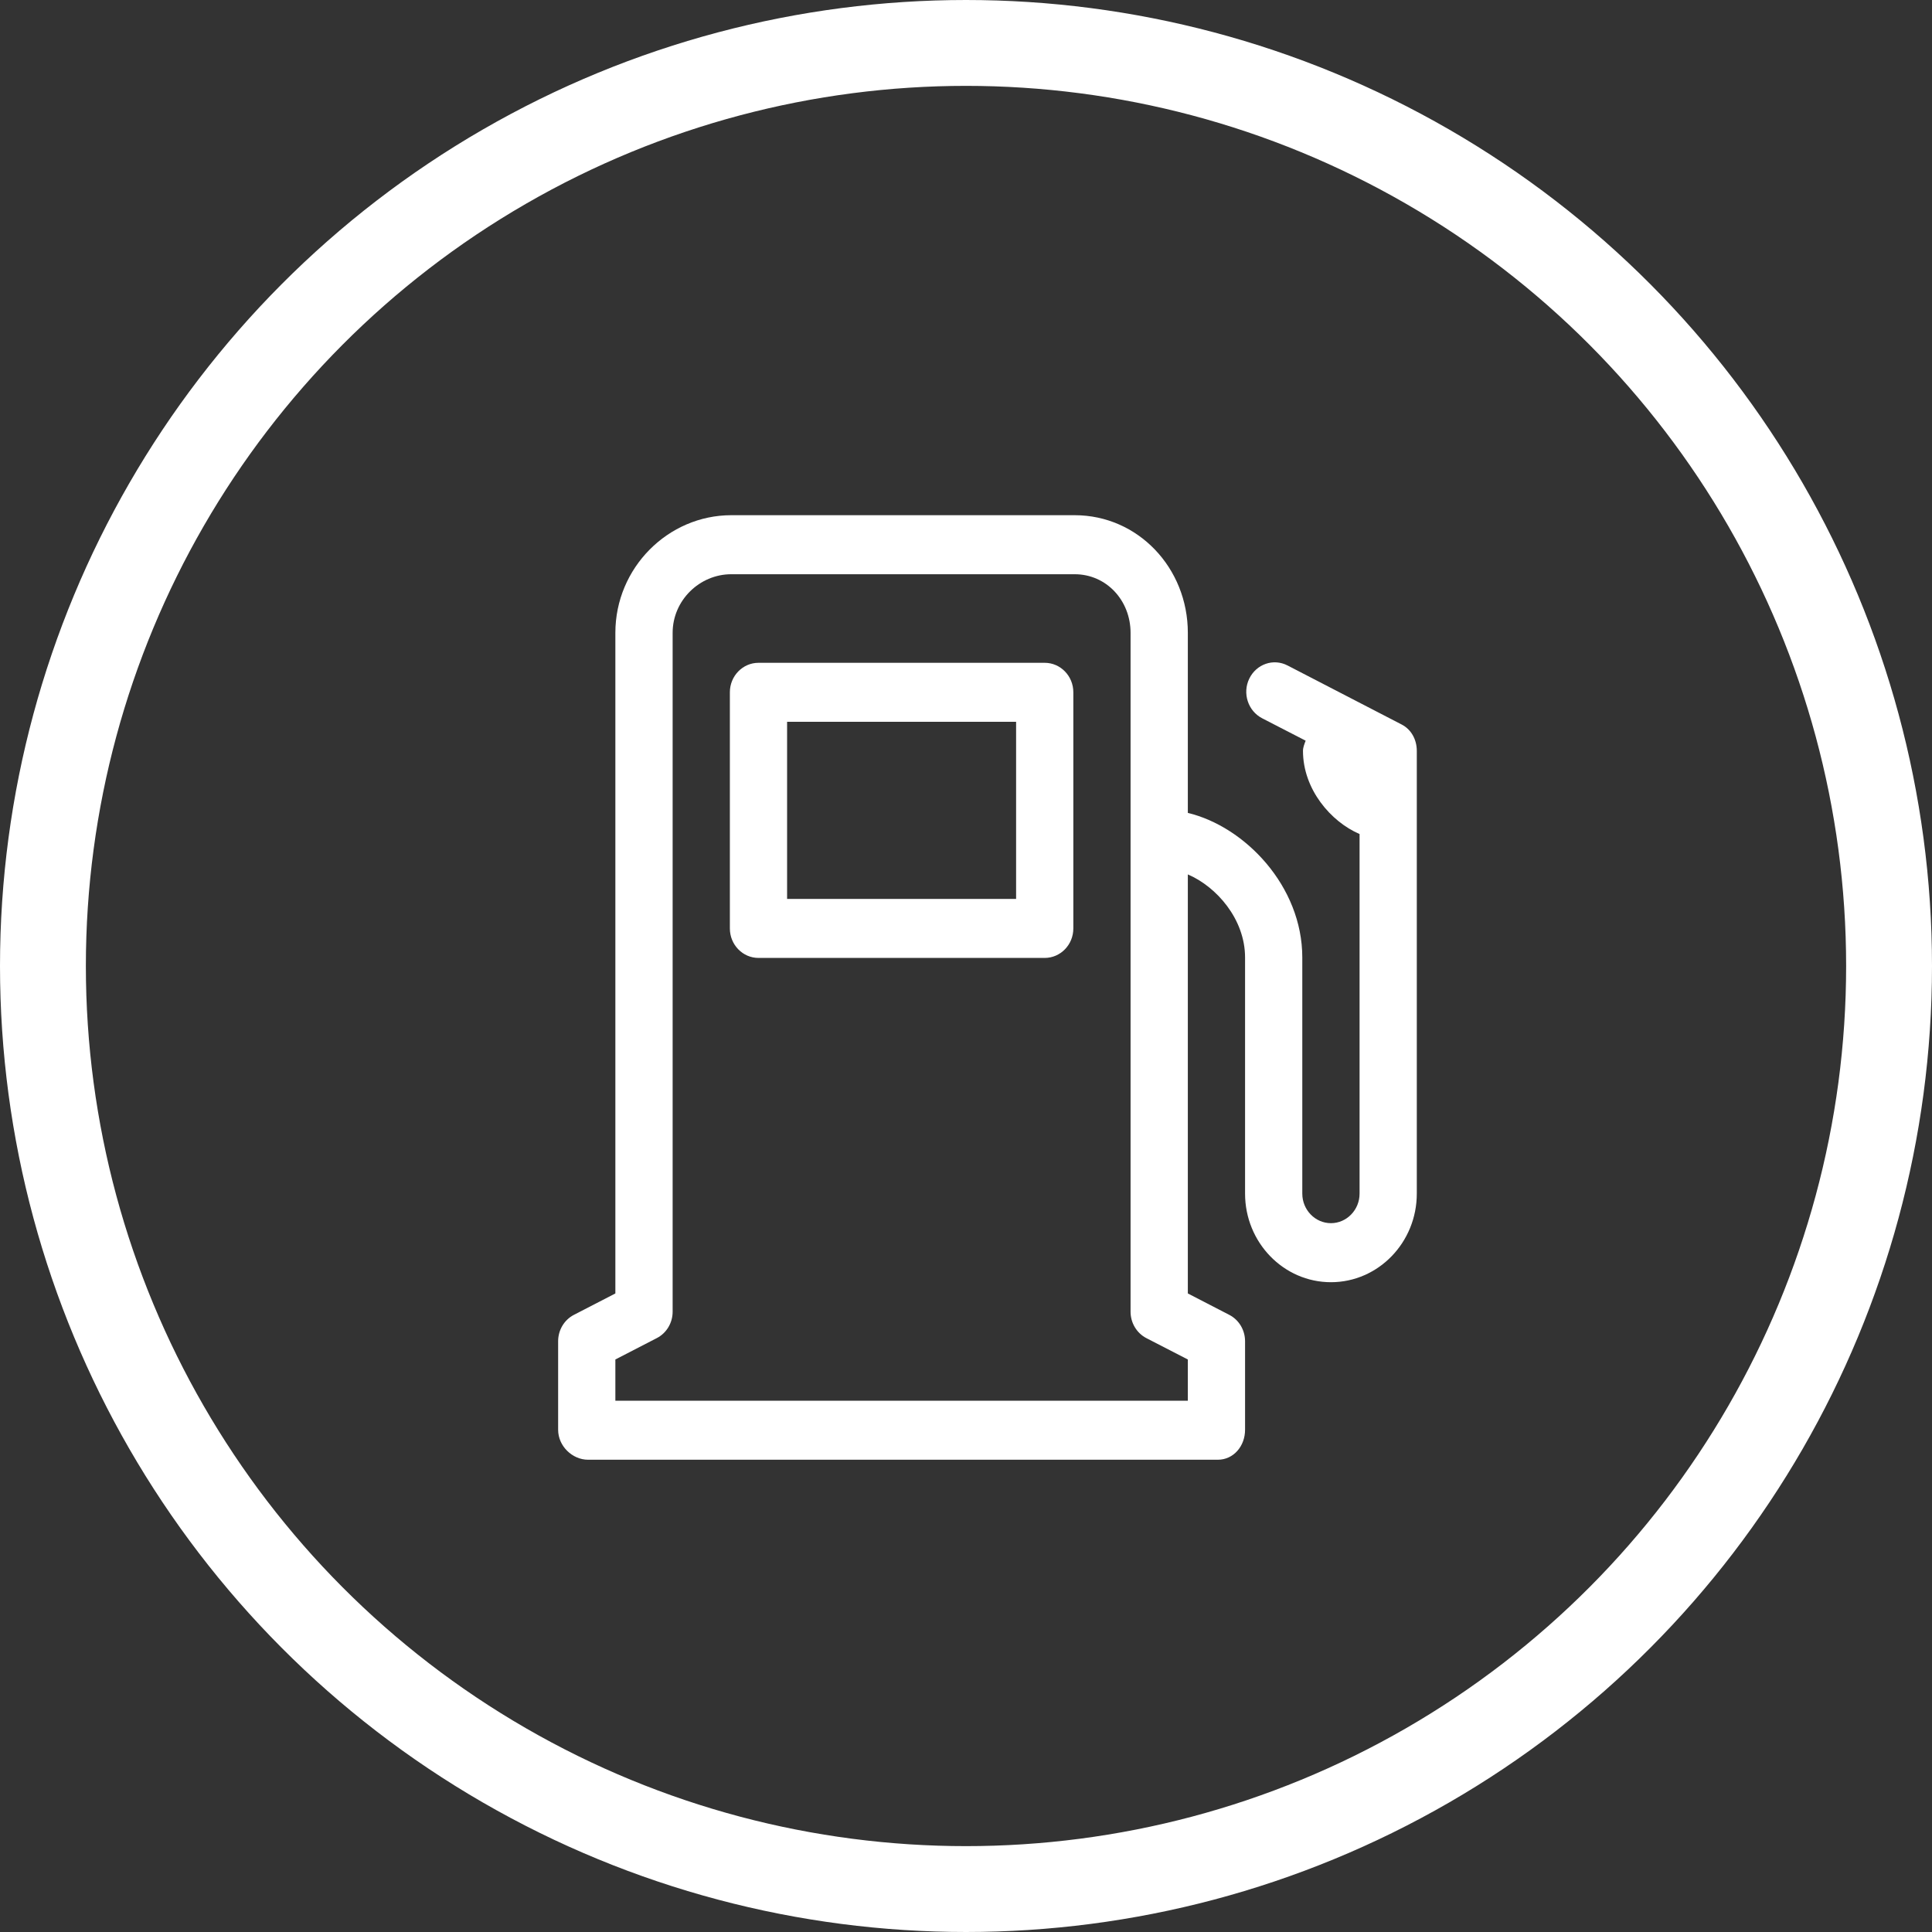 <svg width="45" height="45" viewBox="0 0 45 45" fill="none" xmlns="http://www.w3.org/2000/svg">
<rect x="0" y="0" width="45" height="45" fill="#333333" stroke="none"/>
<circle cx="22.5" cy="22.5" r="21.5" stroke="white" stroke-width="2"/>
<path d="M25 16.125C25 15.745 24.701 15.438 24.333 15.438H17.667C17.299 15.438 17 15.745 17 16.125V21.625C17 22.005 17.299 22.312 17.667 22.312H24.333C24.701 22.312 25 22.005 25 21.625V16.125ZM23.667 20.938H18.333V16.812H23.667V20.938Z" fill="white"/>
<path d="M32.647 16.875L29.989 15.5C29.659 15.329 29.263 15.468 29.098 15.807C28.933 16.147 29.069 16.56 29.398 16.73L30.411 17.252C30.384 17.326 30.349 17.405 30.349 17.49C30.349 18.385 31 19.141 31.667 19.426V27.802C31.667 28.181 31.367 28.49 31 28.49C30.633 28.49 30.333 28.181 30.333 27.802V22.302C30.333 20.642 29 19.254 27.667 18.934V14.74C27.667 13.224 26.502 12 25.032 12H17.032C15.562 12 14.333 13.224 14.333 14.74V30.127L13.368 30.625C13.143 30.741 13 30.979 13 31.24V33.302C13 33.682 13.33 34 13.698 34H28.365C28.733 34 29 33.682 29 33.302V31.24C29 30.979 28.857 30.741 28.631 30.625L27.667 30.127V20.367C28.333 20.651 29 21.407 29 22.302V27.802C29 28.94 29.897 29.865 31 29.865C32.103 29.865 33 28.94 33 27.802V17.49C33 17.229 32.873 16.991 32.647 16.875ZM27.667 32.625H14.333V31.665L15.298 31.167C15.524 31.051 15.667 30.813 15.667 30.552V14.74C15.667 13.982 16.297 13.375 17.032 13.375H25.032C25.767 13.375 26.333 13.982 26.333 14.74V30.552C26.333 30.813 26.476 31.051 26.702 31.168L27.667 31.665V32.625Z" fill="white"/>
</svg>
